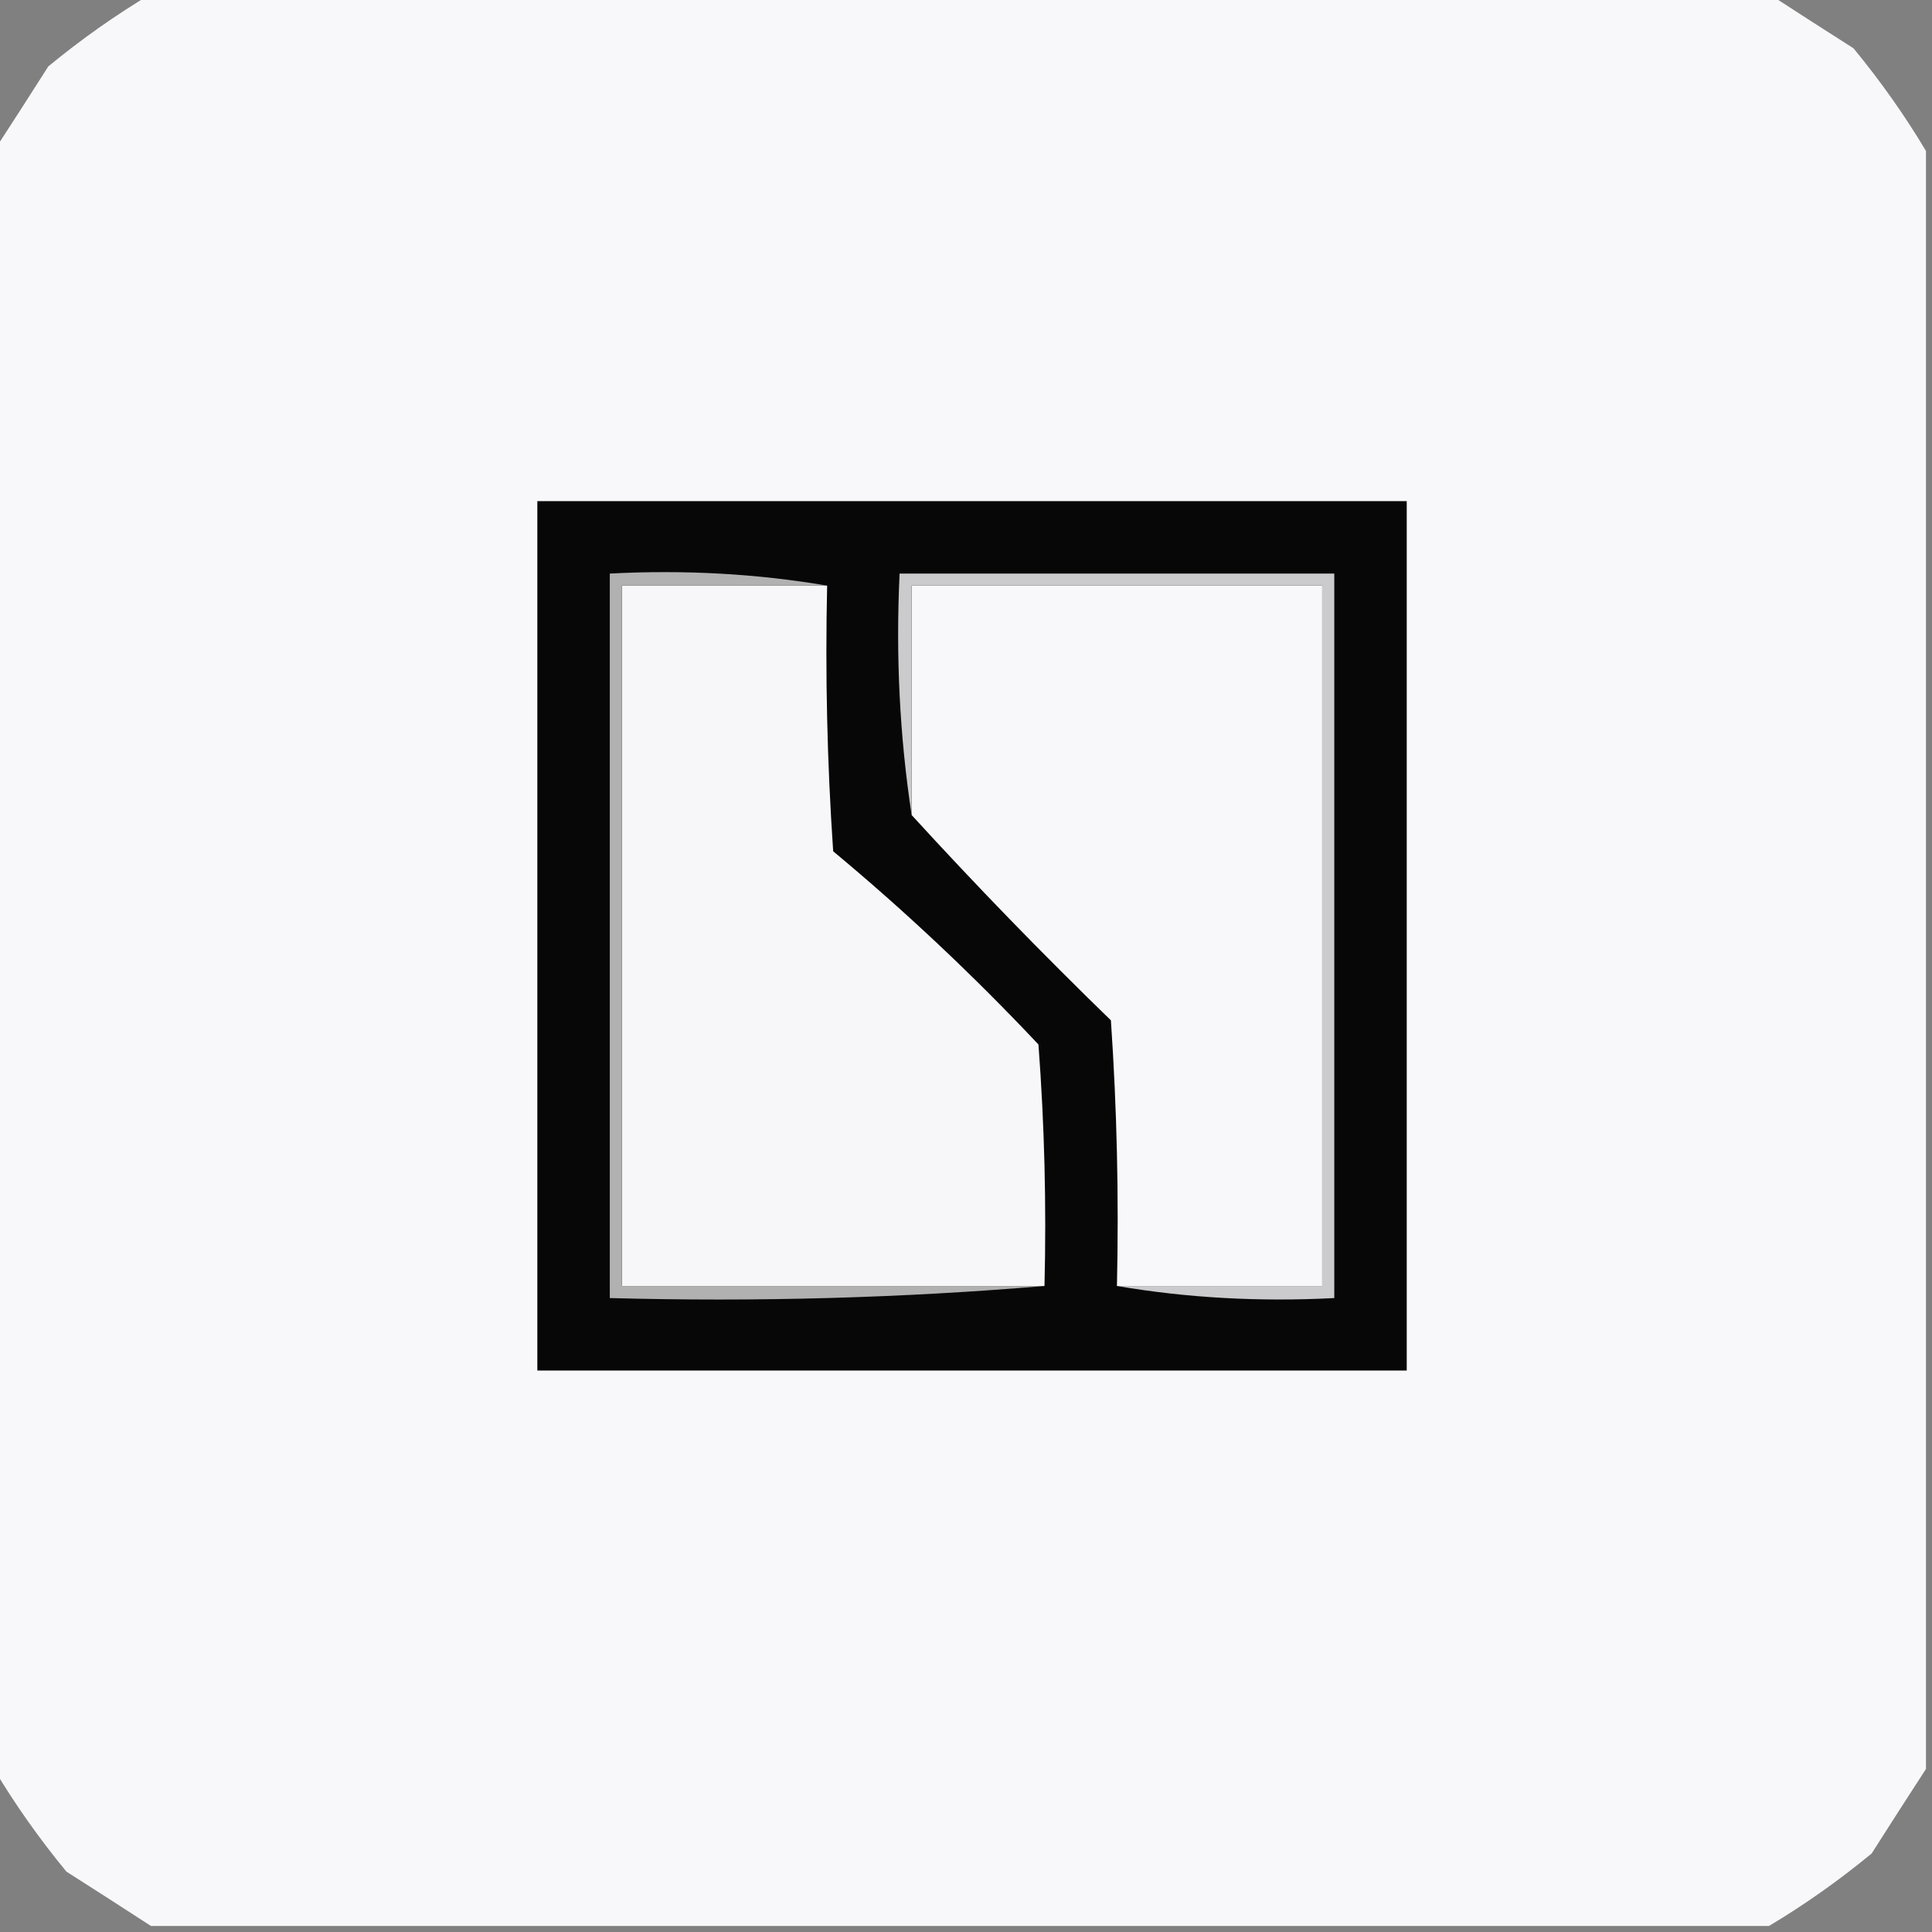 <?xml version="1.0" encoding="UTF-8"?>
<!DOCTYPE svg PUBLIC "-//W3C//DTD SVG 1.1//EN" "http://www.w3.org/Graphics/SVG/1.1/DTD/svg11.dtd">
<svg xmlns="http://www.w3.org/2000/svg" version="1.1" width="160px" height="160px" style="shape-rendering:geometricPrecision; text-rendering:geometricPrecision; image-rendering:optimizeQuality; fill-rule:evenodd; clip-rule:evenodd" xmlns:xlink="http://www.w3.org/1999/xlink">
<rect width="100%" height="100%" fill="#808080" stroke="none"/>
<g><path style="opacity:0.998" fill="#f8f8fa" d="M 12.5,-0.5 C 57.167,-0.5 101.833,-0.5 146.5,-0.5C 148.769,0.976 151.102,2.476 153.5,4C 155.752,6.736 157.752,9.569 159.5,12.5C 159.5,57.167 159.5,101.833 159.5,146.5C 158.024,148.769 156.524,151.102 155,153.5C 152.264,155.752 149.431,157.752 146.5,159.5C 101.833,159.5 57.167,159.5 12.5,159.5C 10.231,158.024 7.898,156.524 5.5,155C 3.248,152.264 1.248,149.431 -0.5,146.5C -0.5,101.833 -0.5,57.167 -0.5,12.5C 0.976,10.231 2.476,7.898 4,5.5C 6.736,3.248 9.569,1.248 12.5,-0.5 Z"/></g>
<g><path style="opacity:1" fill="#070707" d="M 44.5,41.5 C 68.5,41.5 92.5,41.5 116.5,41.5C 116.5,65.5 116.5,89.5 116.5,113.5C 92.5,113.5 68.5,113.5 44.5,113.5C 44.5,89.5 44.5,65.5 44.5,41.5 Z"/></g>
<g><path style="opacity:1" fill="#f7f7f9" d="M 68.5,48.5 C 68.334,55.841 68.5,63.174 69,70.5C 74.942,75.439 80.609,80.773 86,86.5C 86.5,93.158 86.666,99.825 86.5,106.5C 74.833,106.5 63.167,106.5 51.5,106.5C 51.5,87.167 51.5,67.833 51.5,48.5C 57.167,48.5 62.833,48.5 68.5,48.5 Z"/></g>
<g><path style="opacity:1" fill="#f8f8fa" d="M 92.5,106.5 C 92.666,99.159 92.5,91.826 92,84.5C 86.297,78.965 80.797,73.298 75.5,67.5C 75.5,61.167 75.5,54.833 75.5,48.5C 86.833,48.5 98.167,48.5 109.5,48.5C 109.5,67.833 109.5,87.167 109.5,106.5C 103.833,106.5 98.167,106.5 92.5,106.5 Z"/></g>
<g><path style="opacity:1" fill="#b1b1b2" d="M 68.5,48.5 C 62.833,48.5 57.167,48.5 51.5,48.5C 51.5,67.833 51.5,87.167 51.5,106.5C 63.167,106.5 74.833,106.5 86.5,106.5C 74.678,107.495 62.678,107.828 50.5,107.5C 50.5,87.5 50.5,67.5 50.5,47.5C 56.69,47.177 62.69,47.51 68.5,48.5 Z"/></g>
<g><path style="opacity:1" fill="#cbcbcd" d="M 92.5,106.5 C 98.167,106.5 103.833,106.5 109.5,106.5C 109.5,87.167 109.5,67.833 109.5,48.5C 98.167,48.5 86.833,48.5 75.5,48.5C 75.5,54.833 75.5,61.167 75.5,67.5C 74.509,61.021 74.176,54.354 74.5,47.5C 86.5,47.5 98.5,47.5 110.5,47.5C 110.5,67.5 110.5,87.5 110.5,107.5C 104.31,107.823 98.31,107.49 92.5,106.5 Z"/></g>
</svg>
